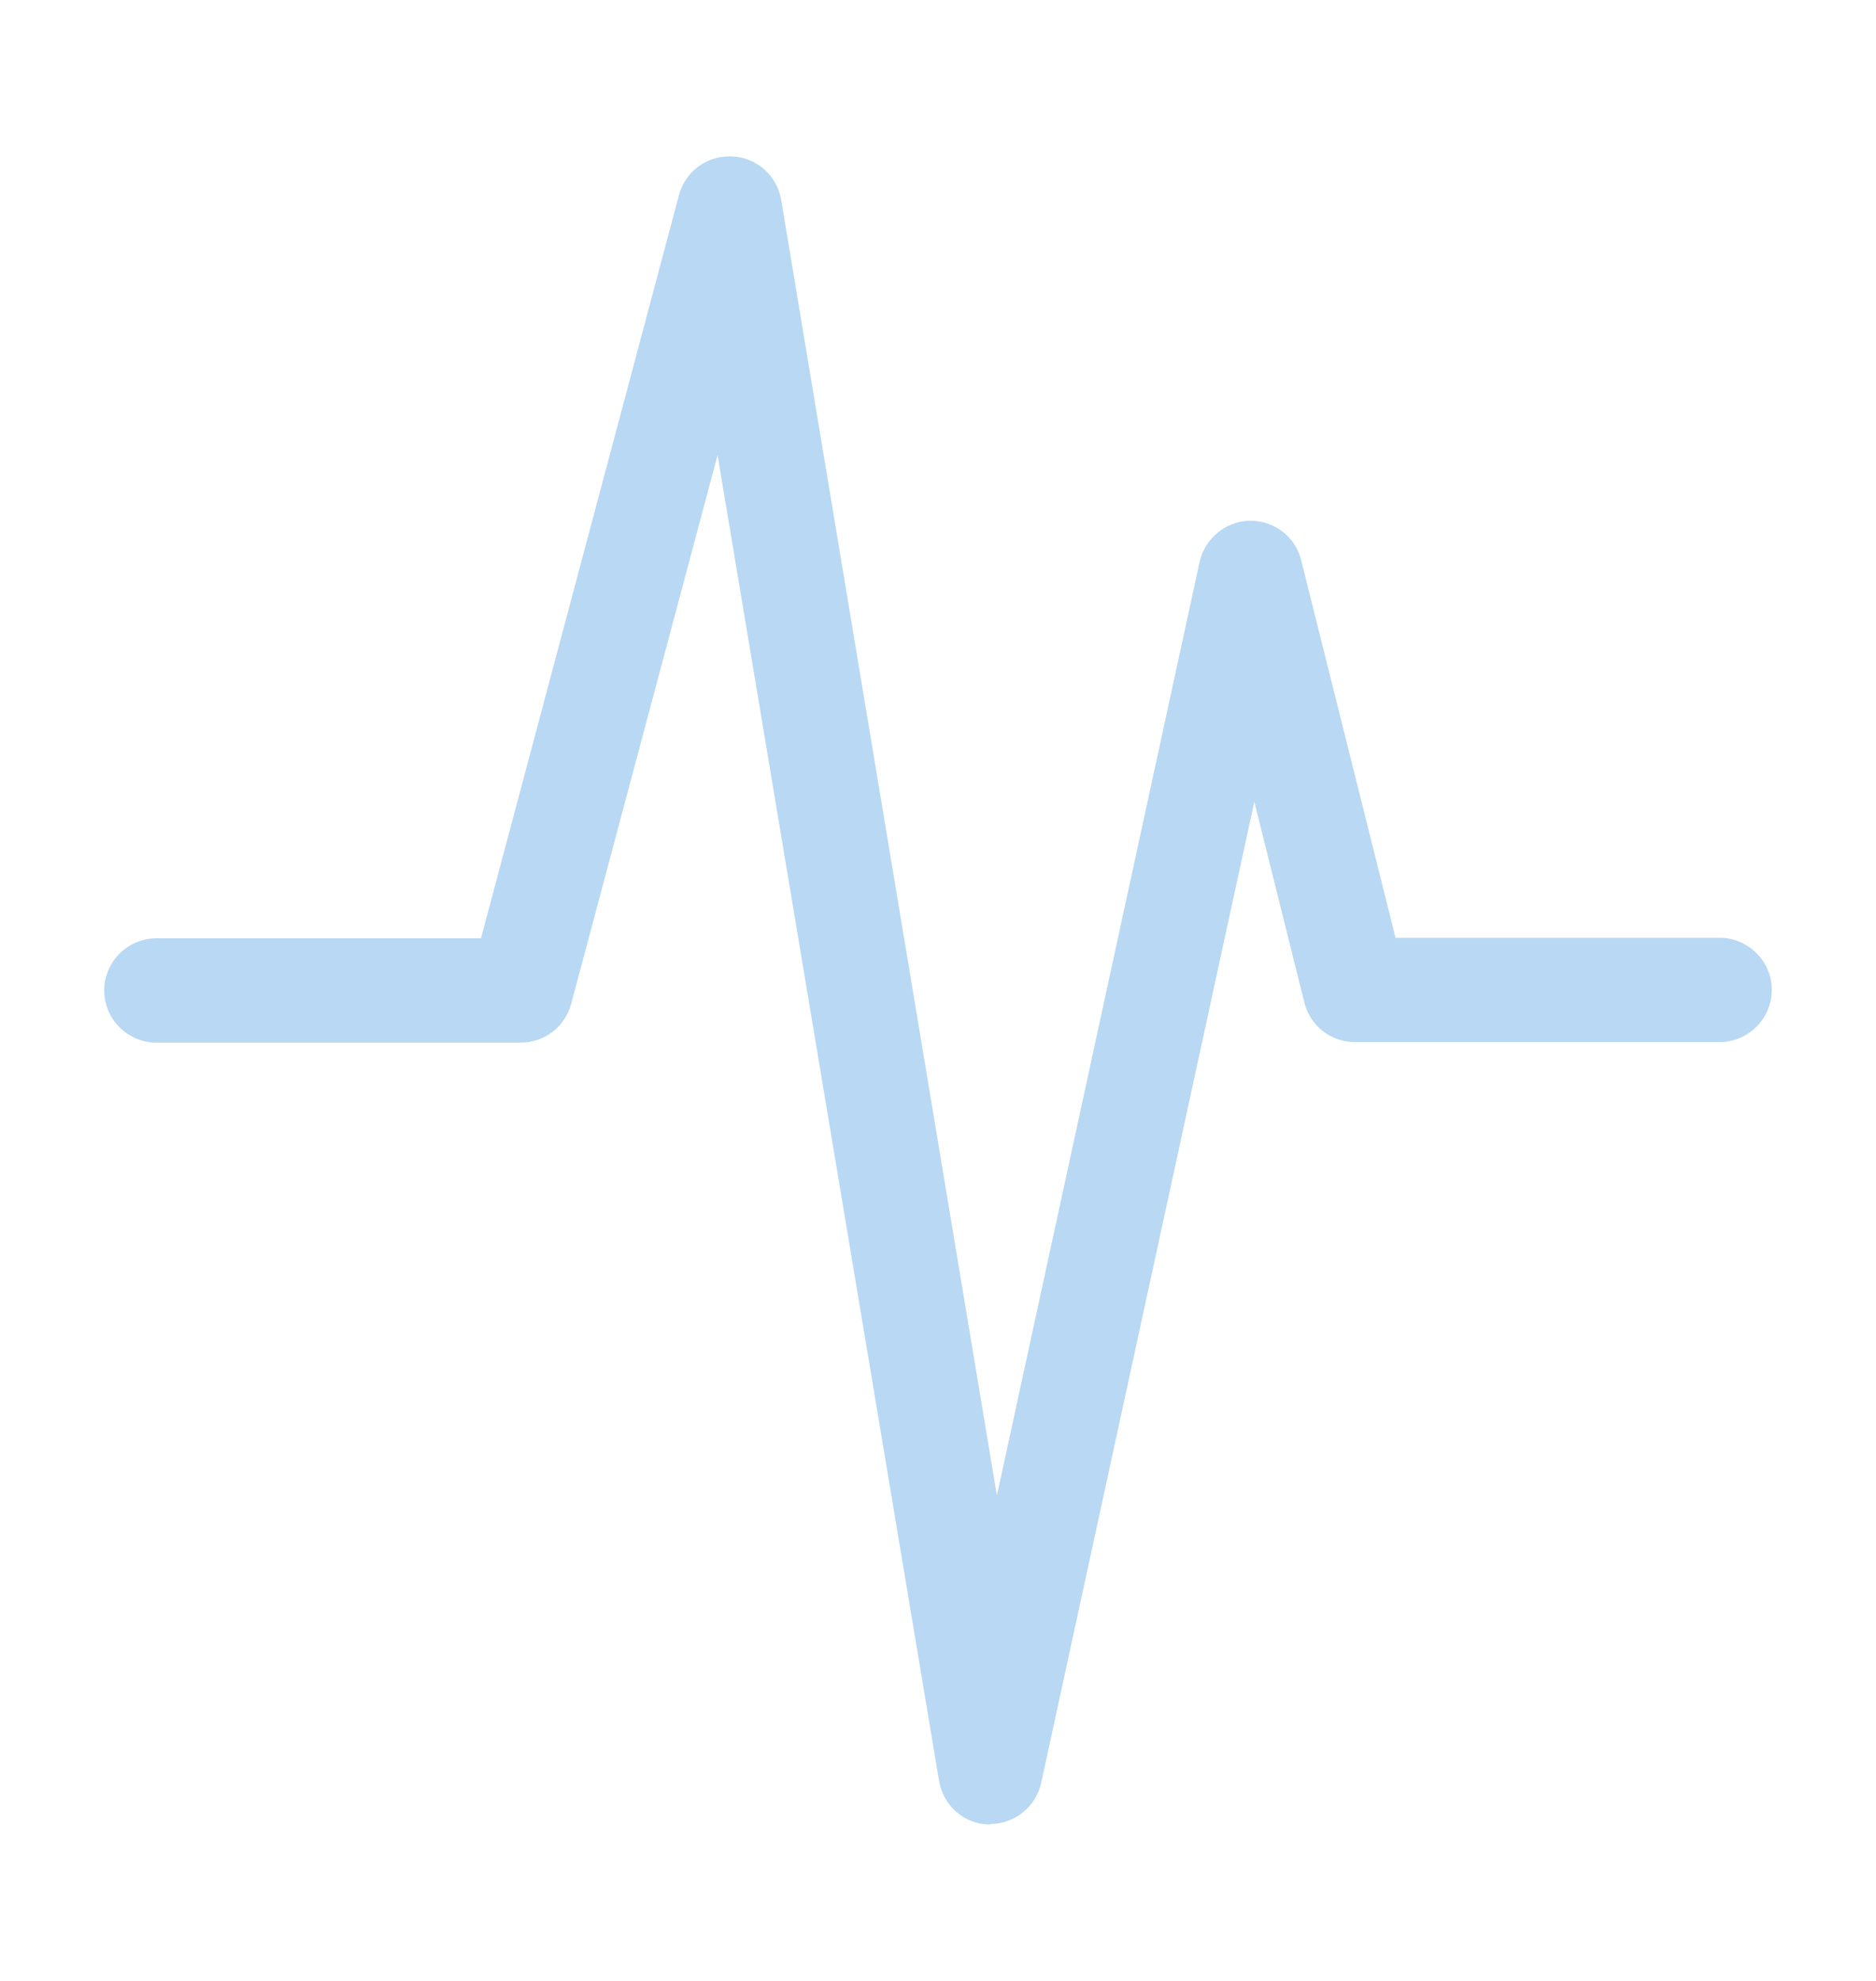 <svg xmlns="http://www.w3.org/2000/svg" width="18" height="19" viewBox="0 0 18 19" fill="none">
<path d="M9.5 17.5H9.49C9.25 17.495 9.05 17.32 9.01 17.08L6.885 4.365L5.48 9.63C5.42 9.85 5.225 10 4.995 10H1.5C1.225 10 1 9.775 1 9.5C1 9.225 1.225 9 1.5 9H4.615L6.515 1.87C6.575 1.65 6.77 1.5 7 1.5C7.01 1.5 7.015 1.5 7.025 1.5C7.26 1.51 7.455 1.685 7.495 1.915L9.565 14.345L11.51 5.39C11.56 5.165 11.76 5 11.99 4.995H12C12.23 4.995 12.43 5.15 12.485 5.375L13.39 8.995H16.5C16.775 8.995 17 9.22 17 9.495C17 9.77 16.775 9.995 16.5 9.995H13C12.77 9.995 12.57 9.84 12.515 9.615L12.035 7.69L9.99 17.1C9.94 17.33 9.735 17.495 9.5 17.495V17.5Z" fill="#B8D8F4"/>
</svg>